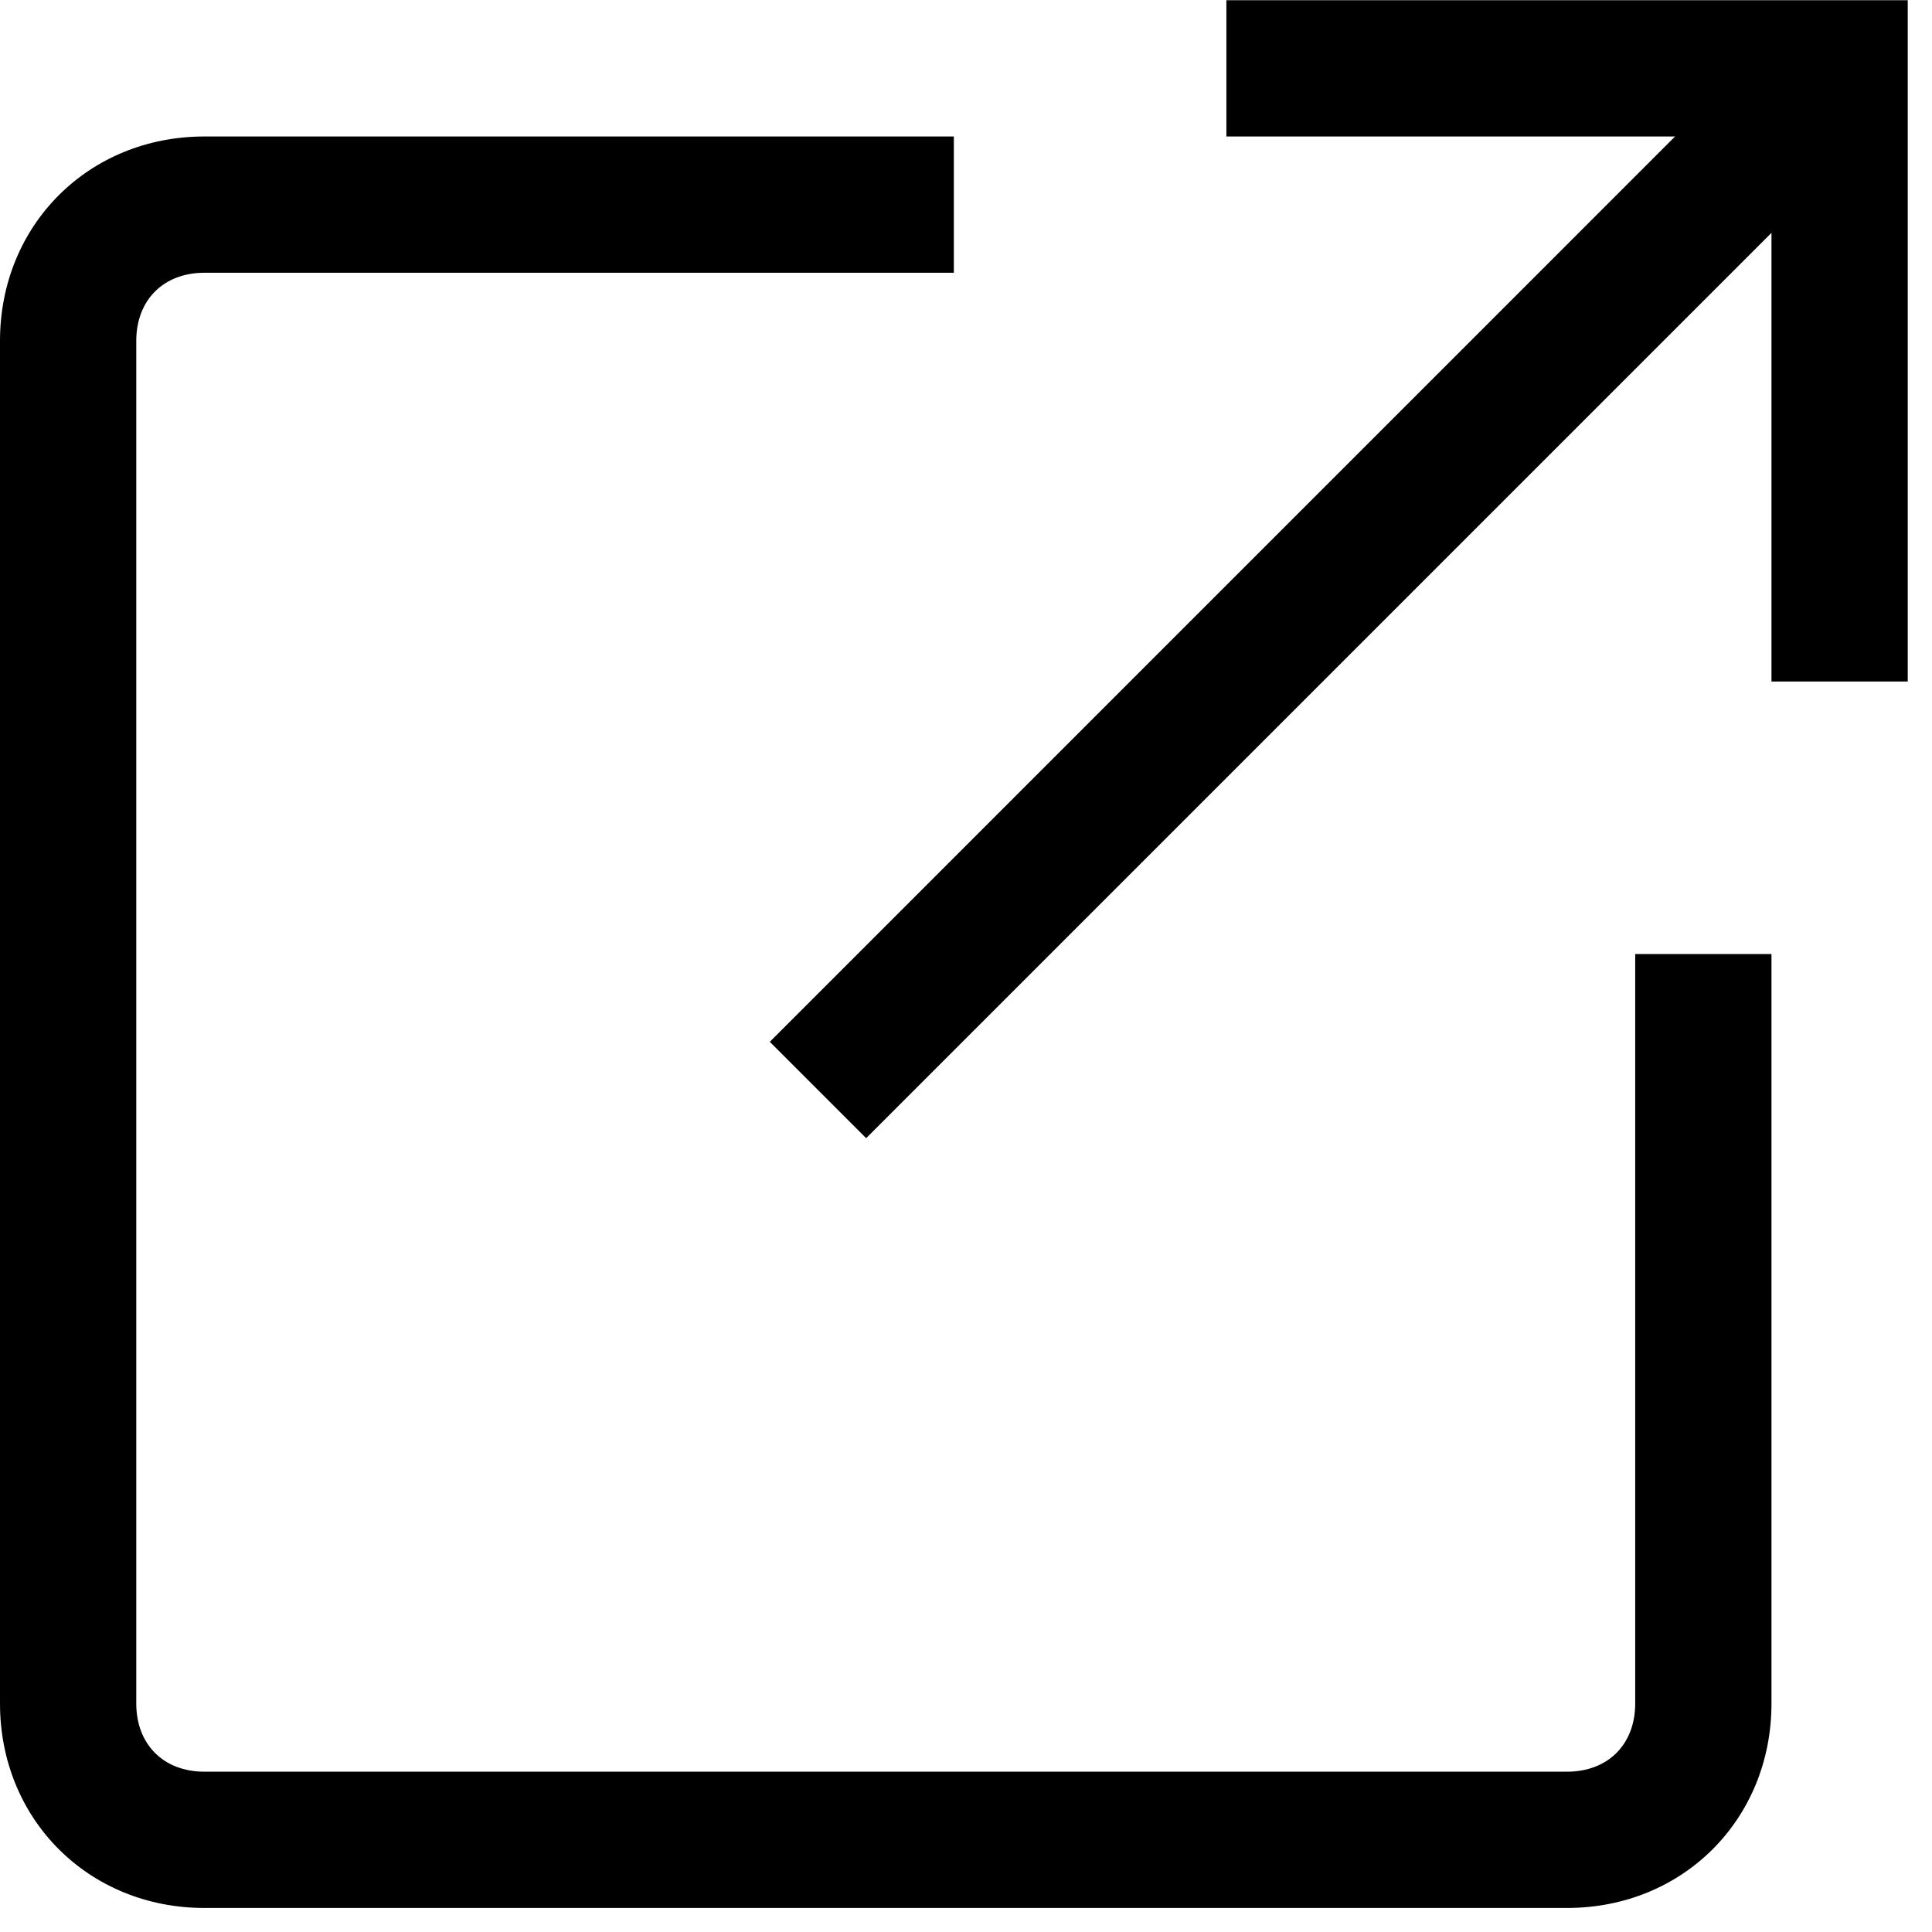 <svg width="45" height="45" viewBox="0 0 45 45" fill="none" xmlns="http://www.w3.org/2000/svg">
<path d="M41.718 0.476L43.962 2.722L20.174 26.51L17.93 24.266L41.718 0.476Z" fill="black"/>
<path d="M44.435 15.874H41.261V3.179H28.565V0.005H44.435V15.874Z" fill="black"/>
<path d="M36.5 44.44H4.761C2.063 44.44 0 42.377 0 39.679V7.94C0 5.242 2.063 3.179 4.761 3.179H22.217V6.353H4.761C3.809 6.353 3.174 6.988 3.174 7.94V39.679C3.174 40.631 3.809 41.266 4.761 41.266H36.5C37.452 41.266 38.087 40.631 38.087 39.679V22.222H41.261V39.679C41.261 42.377 39.198 44.44 36.5 44.44Z" fill="black"/>
</svg>
